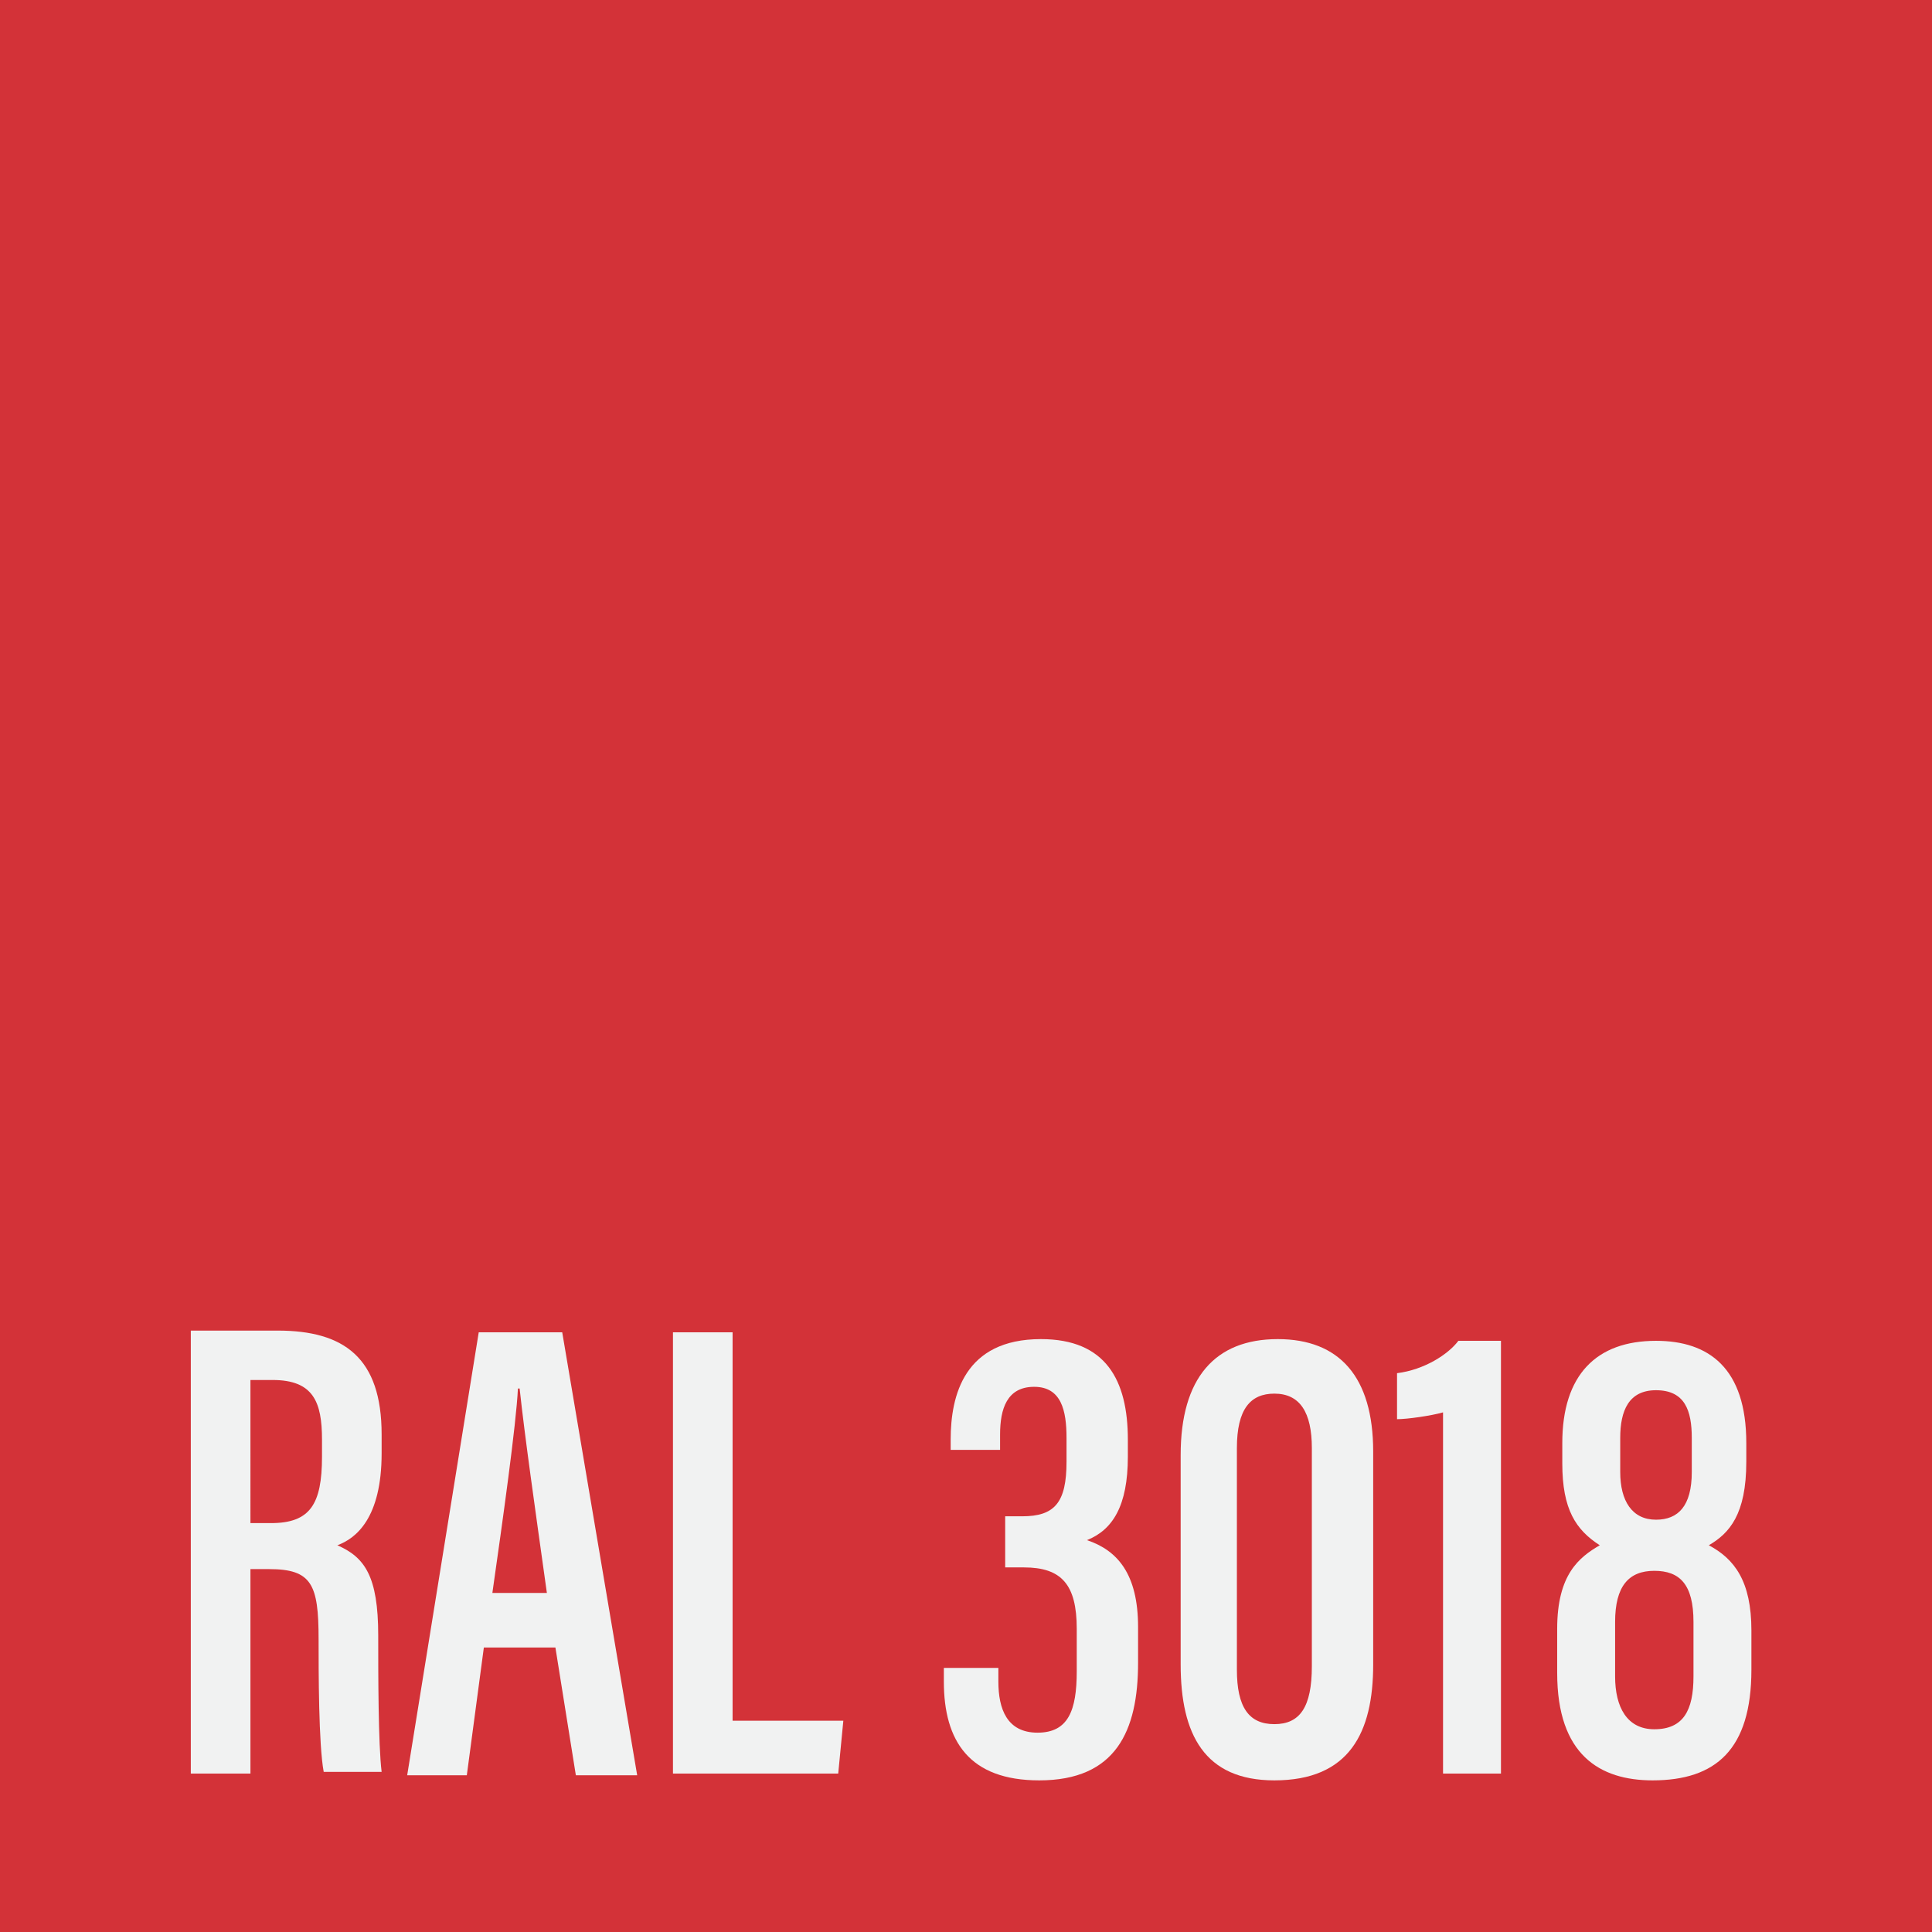 <?xml version="1.0" encoding="utf-8"?>
<!-- Generator: Adobe Illustrator 24.0.2, SVG Export Plug-In . SVG Version: 6.00 Build 0)  -->
<svg version="1.0" xmlns="http://www.w3.org/2000/svg" xmlns:xlink="http://www.w3.org/1999/xlink" x="0px" y="0px"
	 viewBox="0 0 113.4 113.4" style="enable-background:new 0 0 113.4 113.4;" xml:space="preserve">
<style type="text/css">
	.st0{fill:#CDBA8A;}
	.st1{fill:#C2B07B;}
	.st2{fill:#C5A569;}
	.st3{fill:#E4BD2A;}
	.st4{fill:#CCA33F;}
	.st5{fill:#A8821E;}
	.st6{fill:#E39F2B;}
	.st7{fill:#DC9C24;}
	.st8{fill:#896645;}
	.st9{fill:#C7B34F;}
	.st10{fill:#EEE9CF;}
	.st11{fill:#E0CB5A;}
	.st12{fill:#E6D594;}
	.st13{fill:#EDFD40;}
	.st14{fill:#F4CF45;}
	.st15{fill:#F8F146;}
	.st16{fill:#9E9767;}
	.st17{fill:#999855;}
	.st18{fill:#F2D833;}
	.st19{fill:#F9D12F;}
	.st20{fill:#AE9F51;}
	.st21{fill:#FFFD38;}
	.st22{fill:#9E901D;}
	.st23{fill:#F3A828;}
	.st24{fill:#D5AD26;}
	.st25{fill:#F1A429;}
	.st26{fill:#EEA854;}
	.st27{fill:#6A5D4E;}
	.st28{fill:#705337;}
	.st29{fill:#F19E2F;}
	.st30{fill:#EB7625;}
	.st31{fill:#C73D28;}
	.st32{fill:#C92A29;}
	.st33{fill:#FD752A;}
	.st34{fill:#F24824;}
	.st35{fill:#FC271B;}
	.st36{fill:#FDA334;}
	.st37{fill:#F45F32;}
	.st38{fill:#F3422D;}
	.st39{fill:#D64C2A;}
	.st40{fill:#EA7C34;}
	.st41{fill:#E3523E;}
	.st42{fill:#C15937;}
	.st43{fill:#AD2D24;}
	.st44{fill:#A3221F;}
	.st45{fill:#A02421;}
	.st46{fill:#991422;}
	.st47{fill:#741620;}
	.st48{fill:#5D222A;}
	.st49{fill:#351F21;}
	.st50{fill:#632426;}
	.st51{fill:#77201C;}
	.st52{fill:#C0876E;}
	.st53{fill:#9F241A;}
	.st54{fill:#D16F72;}
	.st55{fill:#E88A9B;}
	.st56{fill:#B12A27;}
	.st57{fill:#E33548;}
	.st58{fill:#D33238;}
	.st59{fill:#CA0D16;}
	.st60{fill:#D75137;}
	.st61{fill:#F50D1A;}
	.st62{fill:#FB0D1B;}
	.st63{fill:#C32139;}
	.st64{fill:#C93439;}
	.st65{fill:#B1262D;}
	.st66{fill:#711624;}
	.st67{fill:#B24D46;}
	.st68{fill:#6C405B;}
	.st69{fill:#902D40;}
	.st70{fill:#DC4F8A;}
	.st71{fill:#6D1D35;}
	.st72{fill:#6C4874;}
	.st73{fill:#9F3771;}
	.st74{fill:#491A2C;}
	.st75{fill:#91507C;}
	.st76{fill:#A37F90;}
	.st77{fill:#D5316E;}
	.st78{fill:#8674A0;}
	.st79{fill:#6C6980;}
	.st80{fill:#2A2F4A;}
	.st81{fill:#203438;}
	.st82{fill:#20224E;}
	.st83{fill:#1D1F33;}
	.st84{fill:#18171C;}
	.st85{fill:#1F2F6C;}
	.st86{fill:#406088;}
	.st87{fill:#26252D;}
	.st88{fill:#0A5668;}
	.st89{fill:#0F2A4A;}
	.st90{fill:#231924;}
	.st91{fill:#3E84BB;}
	.st92{fill:#1E223C;}
	.st93{fill:#60708B;}
	.st94{fill:#2873B1;}
	.st95{fill:#0B3B70;}
	.st96{fill:#42888E;}
	.st97{fill:#1F5682;}
	.st98{fill:#1E3449;}
	.st99{fill:#296D7A;}
	.st100{fill:#25294F;}
	.st101{fill:#4A688C;}
	.st102{fill:#609B9B;}
	.st103{fill:#2E6477;}
	.st104{fill:#122D53;}
	.st105{fill:#336550;}
	.st106{fill:#2C7137;}
	.st107{fill:#2F572E;}
	.st108{fill:#424633;}
	.st109{fill:#203A3D;}
	.st110{fill:#304539;}
	.st111{fill:#3E3B33;}
	.st112{fill:#343B2A;}
	.st113{fill:#39352B;}
	.st114{fill:#31372C;}
	.st115{fill:#376731;}
	.st116{fill:#597248;}
	.st117{fill:#343E40;}
	.st118{fill:#6C7157;}
	.st119{fill:#47402F;}
	.st120{fill:#3B3C36;}
	.st121{fill:#215946;}
	.st122{fill:#4F9045;}
	.st123{fill:#77B562;}
	.st124{fill:#BEEBB8;}
	.st125{fill:#2E3A24;}
	.st126{fill:#8AAB78;}
	.st127{fill:#25221B;}
	.st128{fill:#338349;}
	.st129{fill:#3E6330;}
	.st130{fill:#0A5D52;}
	.st131{fill:#86C3BE;}
	.st132{fill:#2E5546;}
	.st133{fill:#23603E;}
	.st134{fill:#357E46;}
	.st135{fill:#4B7E76;}
	.st136{fill:#81B5B5;}
	.st137{fill:#1F542F;}
	.st138{fill:#1A3737;}
	.st139{fill:#128E3D;}
	.st140{fill:#1CB938;}
	.st141{fill:#79858B;}
	.st142{fill:#8B9597;}
	.st143{fill:#7E7B54;}
	.st144{fill:#6C705A;}
	.st145{fill:#969992;}
	.st146{fill:#646B63;}
	.st147{fill:#6D6553;}
	.st148{fill:#6A5E34;}
	.st149{fill:#4D5646;}
	.st150{fill:#4C514A;}
	.st151{fill:#434B4D;}
	.st152{fill:#4E5754;}
	.st153{fill:#464532;}
	.st154{fill:#434750;}
	.st155{fill:#293133;}
	.st156{fill:#23282B;}
	.st157{fill:#332F2C;}
	.st158{fill:#686C60;}
	.st159{fill:#474A51;}
	.st160{fill:#2F353B;}
	.st161{fill:#8B8C7B;}
	.st162{fill:#474B4E;}
	.st163{fill:#B8B79B;}
	.st164{fill:#7D8472;}
	.st165{fill:#8F8A68;}
	.st166{fill:#D7D7D7;}
	.st167{fill:#7F7679;}
	.st168{fill:#7D7F7D;}
	.st169{fill:#C3C3C3;}
	.st170{fill:#6C6961;}
	.st171{fill:#9DA1AA;}
	.st172{fill:#8D948D;}
	.st173{fill:#4E5452;}
	.st174{fill:#CAC4B1;}
	.st175{fill:#919191;}
	.st176{fill:#82898F;}
	.st177{fill:#D0D0D0;}
	.st178{fill:#898176;}
	.st179{fill:#826C38;}
	.st180{fill:#945F27;}
	.st181{fill:#6B3B2C;}
	.st182{fill:#724225;}
	.st183{fill:#8D402E;}
	.st184{fill:#583521;}
	.st185{fill:#6E4F2B;}
	.st186{fill:#5B3A2B;}
	.st187{fill:#582322;}
	.st188{fill:#382C1F;}
	.st189{fill:#623A35;}
	.st190{fill:#4C2F28;}
	.st191{fill:#45322E;}
	.st192{fill:#403A3A;}
	.st193{fill:#212121;}
	.st194{fill:#A45E35;}
	.st195{fill:#78553F;}
	.st196{fill:#755C4A;}
	.st197{fill:#4F3B32;}
	.st198{fill:#753C2B;}
	.st199{fill:#FAF4E4;}
	.st200{fill:#E7EBDB;}
	.st201{fill:#F4F4F4;}
	.st202{fill:#282828;}
	.st203{fill:#0A0A0A;}
	.st204{fill:#A5A5A5;}
	.st205{fill:#8F8F8F;}
	.st206{fill:#FFFFFF;}
	.st207{fill:#1C1C1C;}
	.st208{fill:#F6F6F6;}
	.st209{fill:#1E1E1D;}
	.st210{fill:#9C9C9C;}
	.st211{fill:#828282;}
	.st212{fill:#231F20;}
	.st213{fill:#F1F2F2;}
	.st214{fill:#58595B;}
</style>
<g id="Color">
	<rect id="XMLID_130_" x="-1.4" y="-1.4" class="st58" width="116.2" height="116.2"/>
</g>
<g id="Texto">
	<g id="XMLID_129_">
		<g id="XMLID_473_">
			<path class="st213" d="M14.7,92.3v11.8h-3.5v-26h5.1c3.9,0,6.1,1.6,6.1,6.1v1.1c0,3.8-1.5,5-2.6,5.4c1.6,0.7,2.4,1.8,2.4,5.3
				c0,2.2,0,6.4,0.2,8H19c-0.3-1.6-0.3-5.9-0.3-7.8c0-3.2-0.4-4.1-2.9-4.1H14.7z M14.7,89.4h1.2c2.3,0,3-1.1,3-3.9v-1
				c0-2.2-0.5-3.5-2.9-3.5h-1.3V89.4z"/>
			<path class="st213" d="M28.4,96.7l-1,7.5h-3.5l4.2-26h4.9l4.4,26h-3.6l-1.2-7.5H28.4z M32.1,93.5c-0.7-5-1.3-9.2-1.6-12h-0.1
				c-0.1,2.1-0.9,7.8-1.5,12H32.1z"/>
			<path class="st213" d="M39.5,78.2H43V101h6.5l-0.3,3.1h-9.7V78.2z"/>
			<path class="st213" d="M55.8,85.2v-0.7c0-2.6,0.8-5.9,5.3-5.9c3.8,0,5.1,2.4,5.1,5.9v1c0,2.9-0.9,4.3-2.4,4.9v0
				c1.8,0.6,3,2,3,5.1v2.1c0,4-1.3,6.9-5.8,6.9c-4.1,0-5.6-2.3-5.6-5.8v-0.8h3.2v0.8c0,1.6,0.5,3,2.3,3c1.8,0,2.3-1.3,2.3-3.6v-2.5
				c0-2.6-0.9-3.6-3.1-3.6h-1.1v-3h1c1.9,0,2.6-0.8,2.6-3.2v-1.4c0-1.6-0.3-3-1.9-3c-1.6,0-2,1.3-2,2.8v0.9H55.8z"/>
			<path class="st213" d="M80.6,85.2v12.5c0,4-1.4,6.8-5.8,6.8c-4.1,0-5.5-2.7-5.5-6.8V85.4c0-4.5,2-6.8,5.7-6.8
				C78.6,78.6,80.6,80.8,80.6,85.2z M72.6,85v13c0,2.2,0.7,3.2,2.2,3.2c1.5,0,2.2-1,2.2-3.4V85c0-2.1-0.7-3.2-2.2-3.2
				C73.4,81.8,72.6,82.7,72.6,85z"/>
			<path class="st213" d="M84.7,104.2V82.9c-0.7,0.2-2.1,0.4-2.7,0.4v-2.7c1.6-0.2,3-1.1,3.6-1.9h2.5v25.4H84.7z"/>
			<path class="st213" d="M91.4,98.2v-2.6c0-3.2,1.3-4.2,2.5-4.9c-1.4-0.9-2.2-2.1-2.2-4.8v-1.2c0-4,2-6,5.5-6c3.1,0,5.3,1.6,5.3,6
				v1.1c0,3.1-1,4.2-2.2,4.9c1.5,0.8,2.5,2.1,2.5,5V98c0,4.7-2.1,6.5-5.8,6.5C93.9,104.5,91.4,103,91.4,98.2z M99.4,98.4v-3.2
				c0-2.2-0.8-3-2.3-3c-1.5,0-2.3,0.9-2.3,3v3.2c0,1.8,0.7,3.1,2.3,3.1C98.8,101.5,99.4,100.4,99.4,98.4z M95.1,84.4v2
				c0,1.7,0.7,2.8,2.1,2.8c1.3,0,2.1-0.8,2.1-2.8v-2c0-1.6-0.4-2.8-2.1-2.8C95.6,81.6,95.1,82.8,95.1,84.4z"/>
		</g>
	</g>
</g>
<g id="Capa_3">
</g>
</svg>
